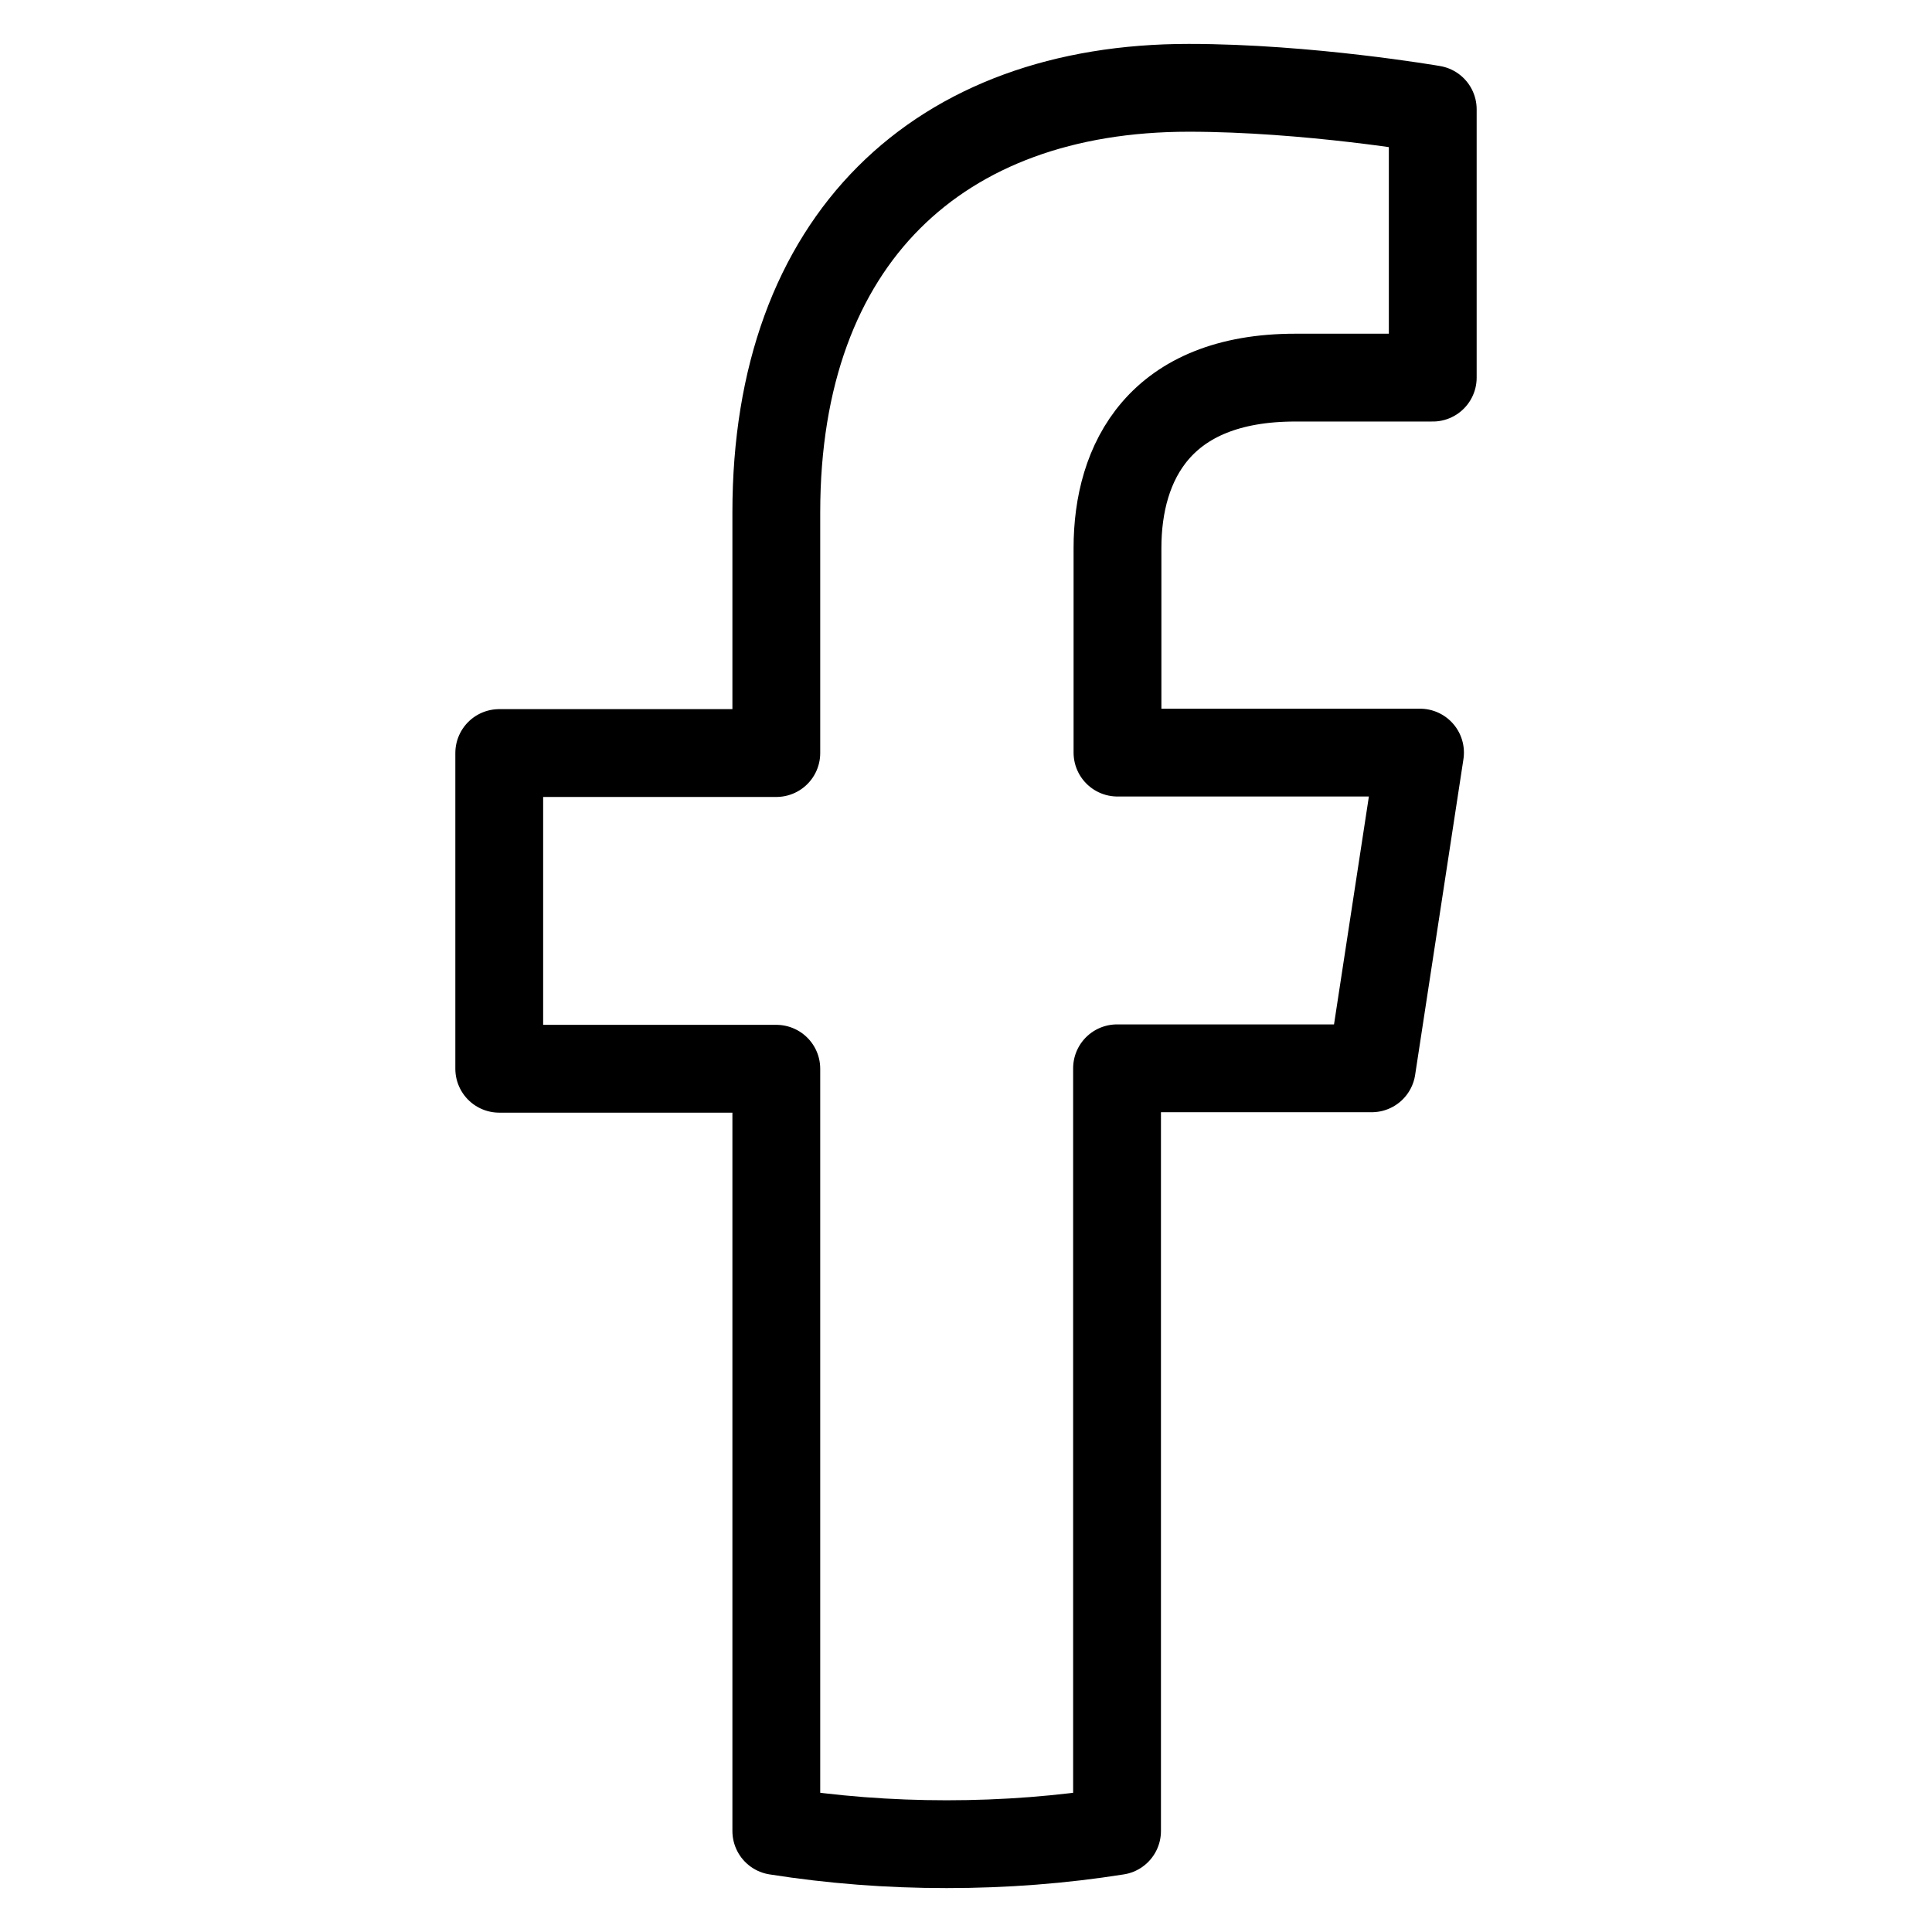 <svg enable-background="new 0 0 44 44" viewBox="0 0 44 44" xmlns="http://www.w3.org/2000/svg"><path d="m31.24 24.33 1.1-7.19h-6.89v-4.66c0-1.96.96-3.88 4.05-3.88h3.13v-6.11s-2.84-.49-5.56-.49c-5.68 0-9.39 3.44-9.39 9.67v5.48h-6.31v7.19h6.31v17.36c1.27.2 2.56.3 3.88.3s2.62-.1 3.88-.3v-17.37z" fill="none" stroke="#000" stroke-linejoin="round" stroke-miterlimit="10" stroke-width="2"/></svg>